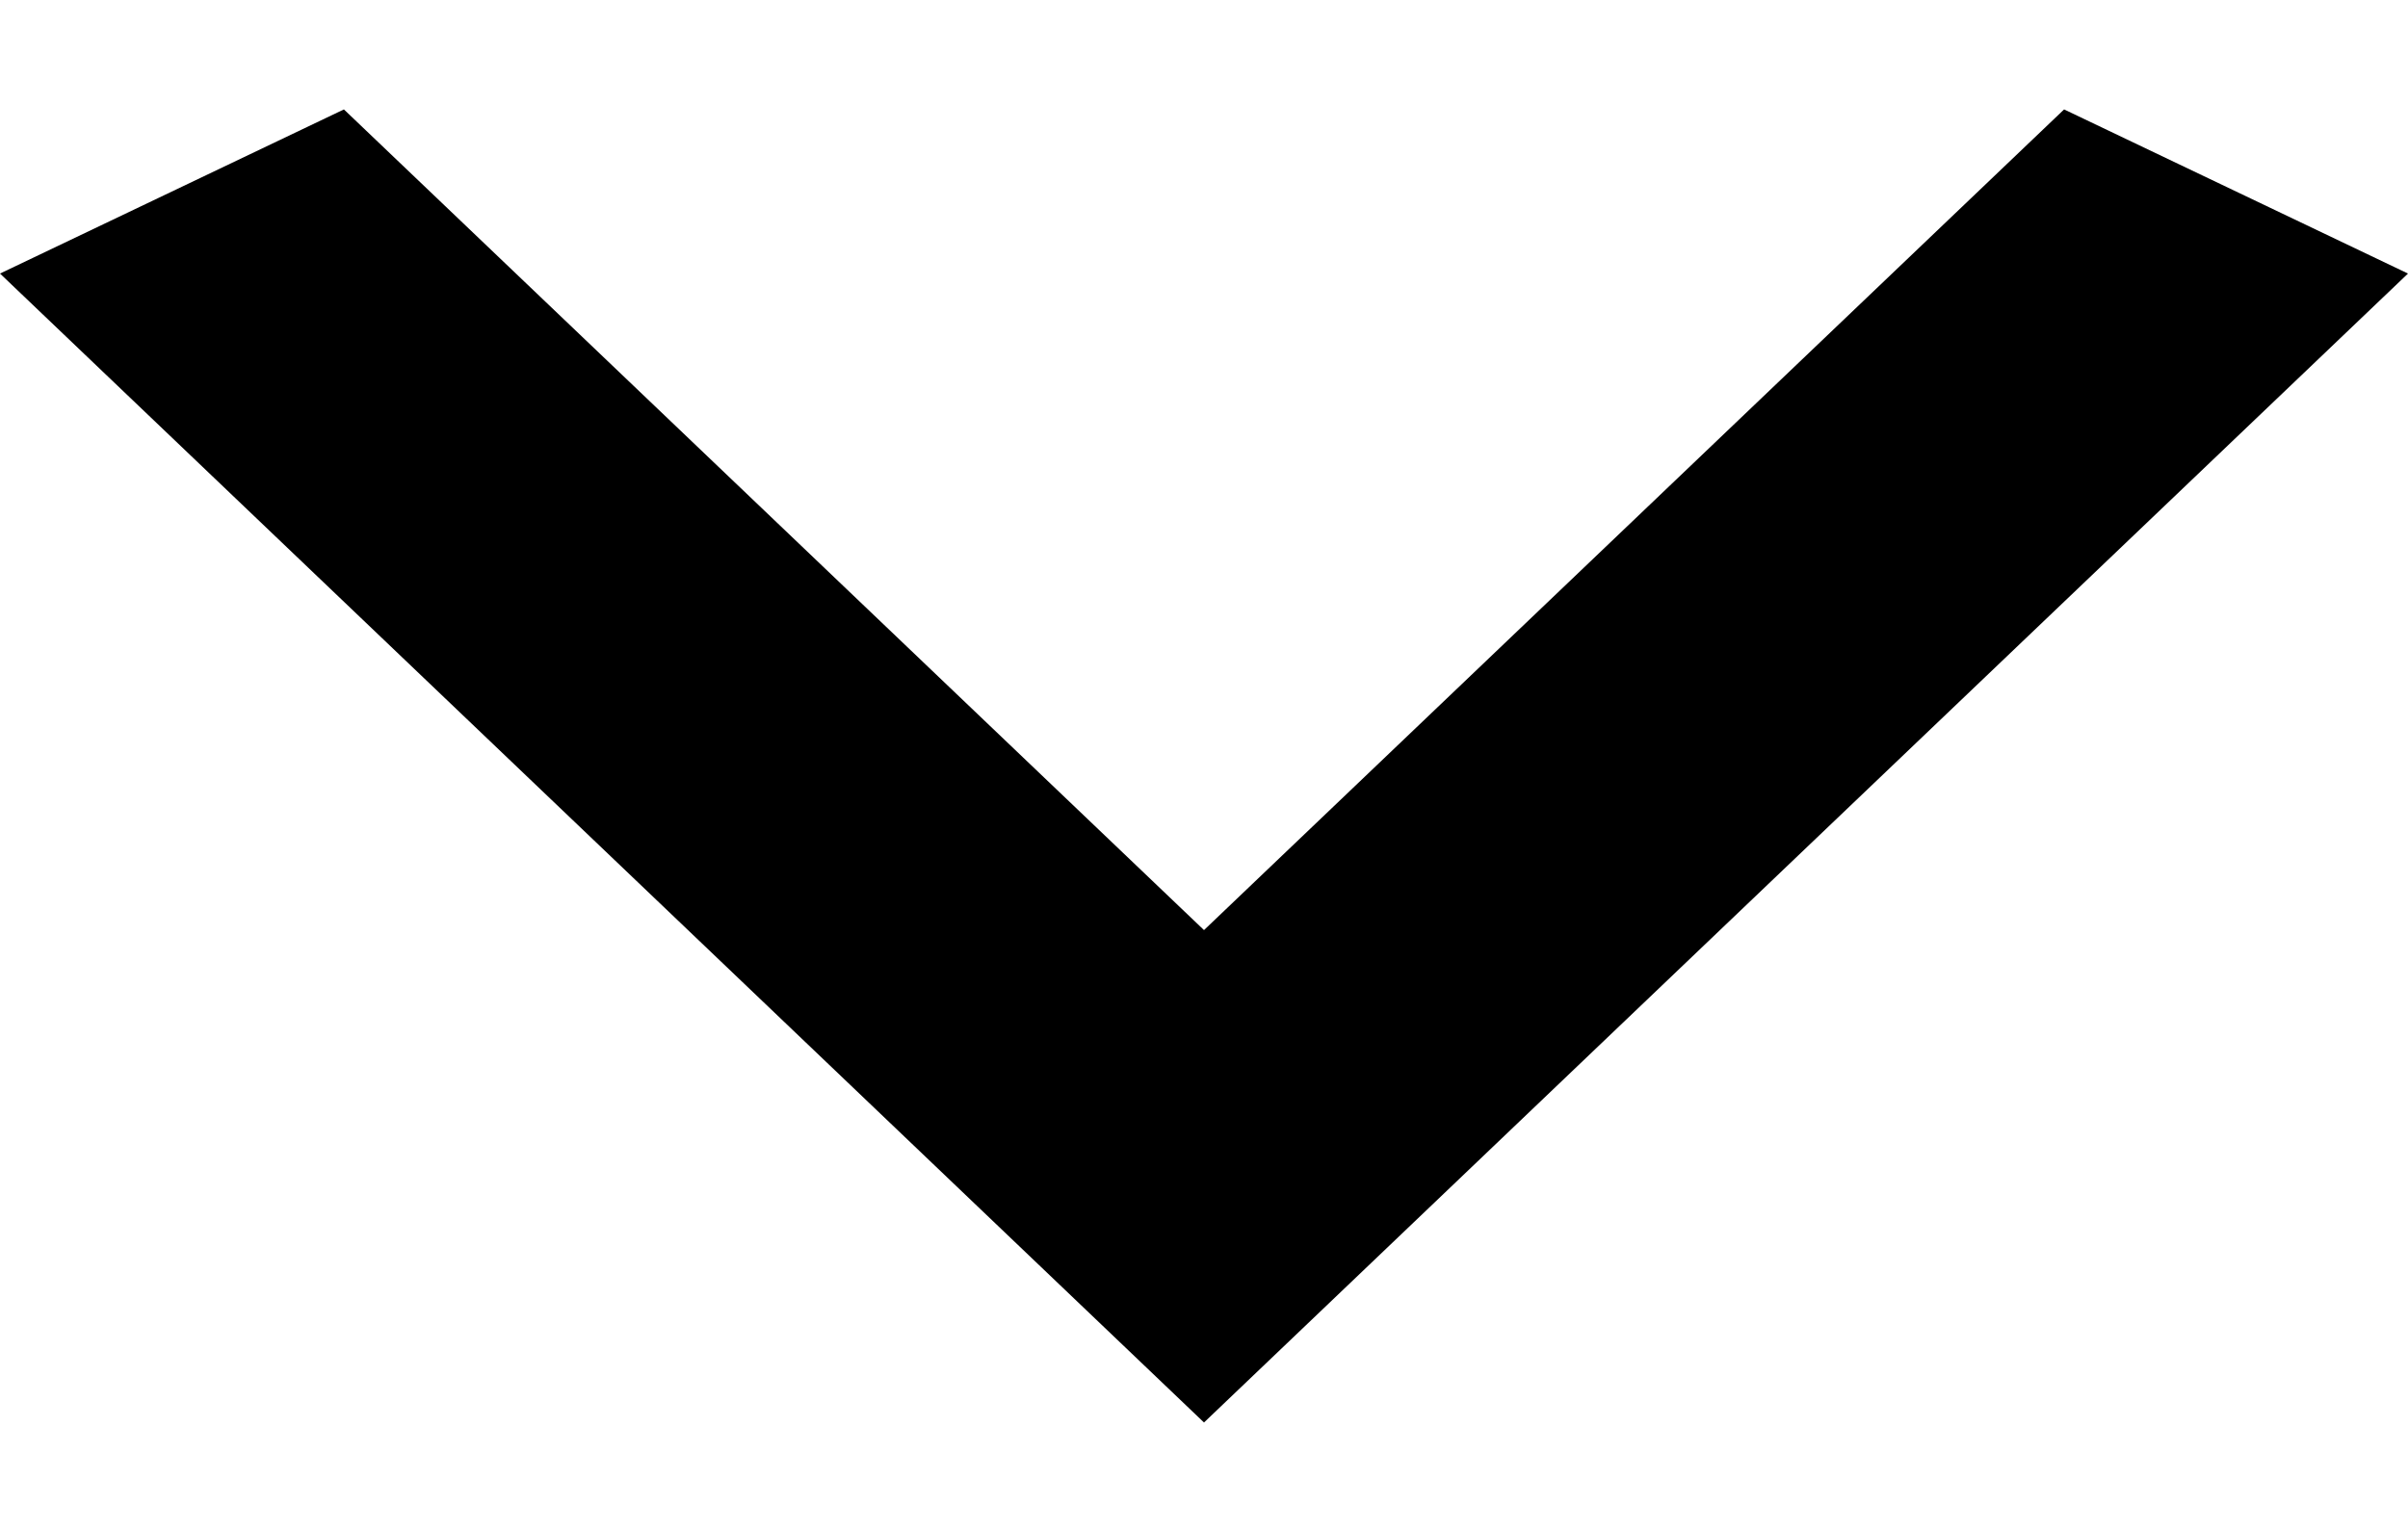<svg
    width="11"
    height="7"
    viewBox="0 0 11 7"
    fill="none"
    xmlns="http://www.w3.org/2000/svg"
>
    <path
        id="Vector"
        d="M1.571 0.5L5.5 4.25L9.429 0.5L11 1.25L5.5 6.5L-3.27835e-08 1.25L1.571 0.5Z"
        fill="black"
    />
</svg>
